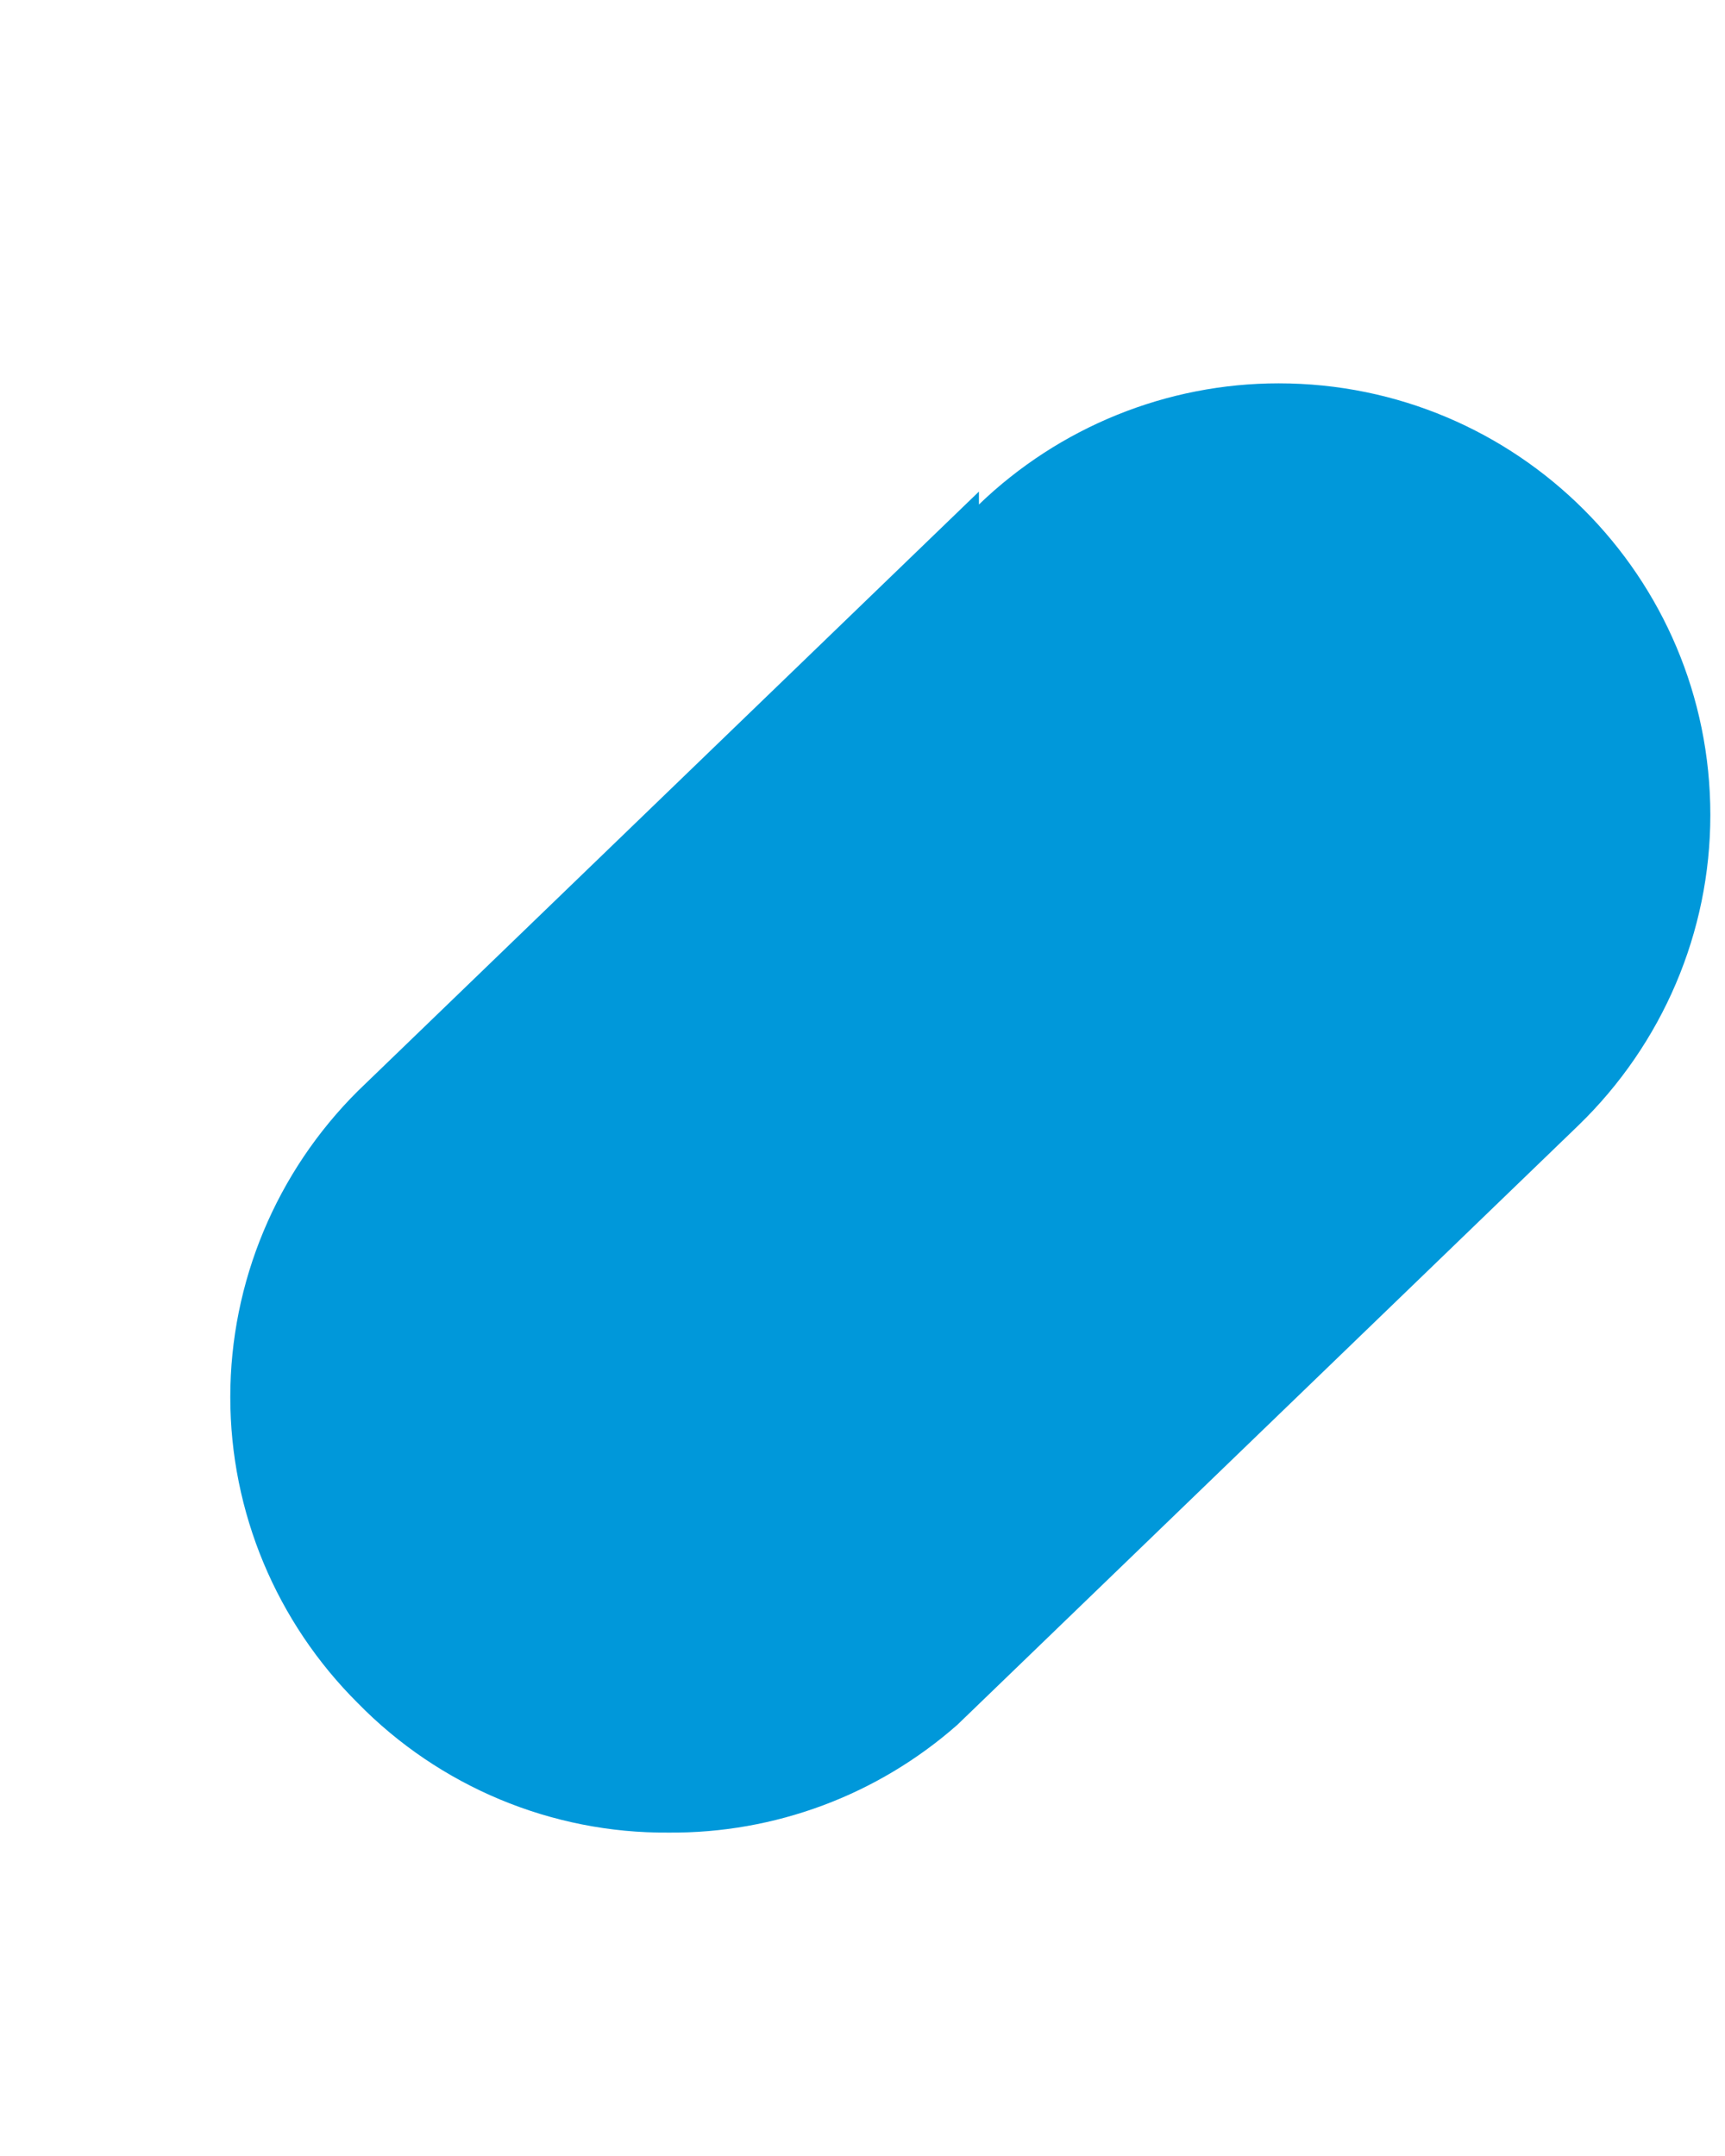 ﻿<?xml version="1.0" encoding="utf-8"?>
<svg version="1.1" xmlns:xlink="http://www.w3.org/1999/xlink" width="4px" height="5px" xmlns="http://www.w3.org/2000/svg">
  <g transform="matrix(1 0 0 1 -29 -270 )">
    <path d="M 2.27 1.17  L 2.27 1.14  L 0.83 2.53  C 0.641 2.718  0.534 2.973  0.534 3.24  C 0.534 3.507  0.641 3.762  0.83 3.95  C 1.019 4.143  1.279 4.252  1.55 4.25  C 1.797 4.252  2.035 4.163  2.22 4  L 3.66 2.61  C 3.855 2.421  3.966 2.162  3.966 1.89  C 3.966 1.337  3.518 0.889  2.965 0.889  C 2.706 0.889  2.457 0.99  2.27 1.17  Z " fill-rule="nonzero" fill="#0098da" stroke="none" transform="matrix(1 0 0 1 29 270 )" />
  </g>
</svg>
